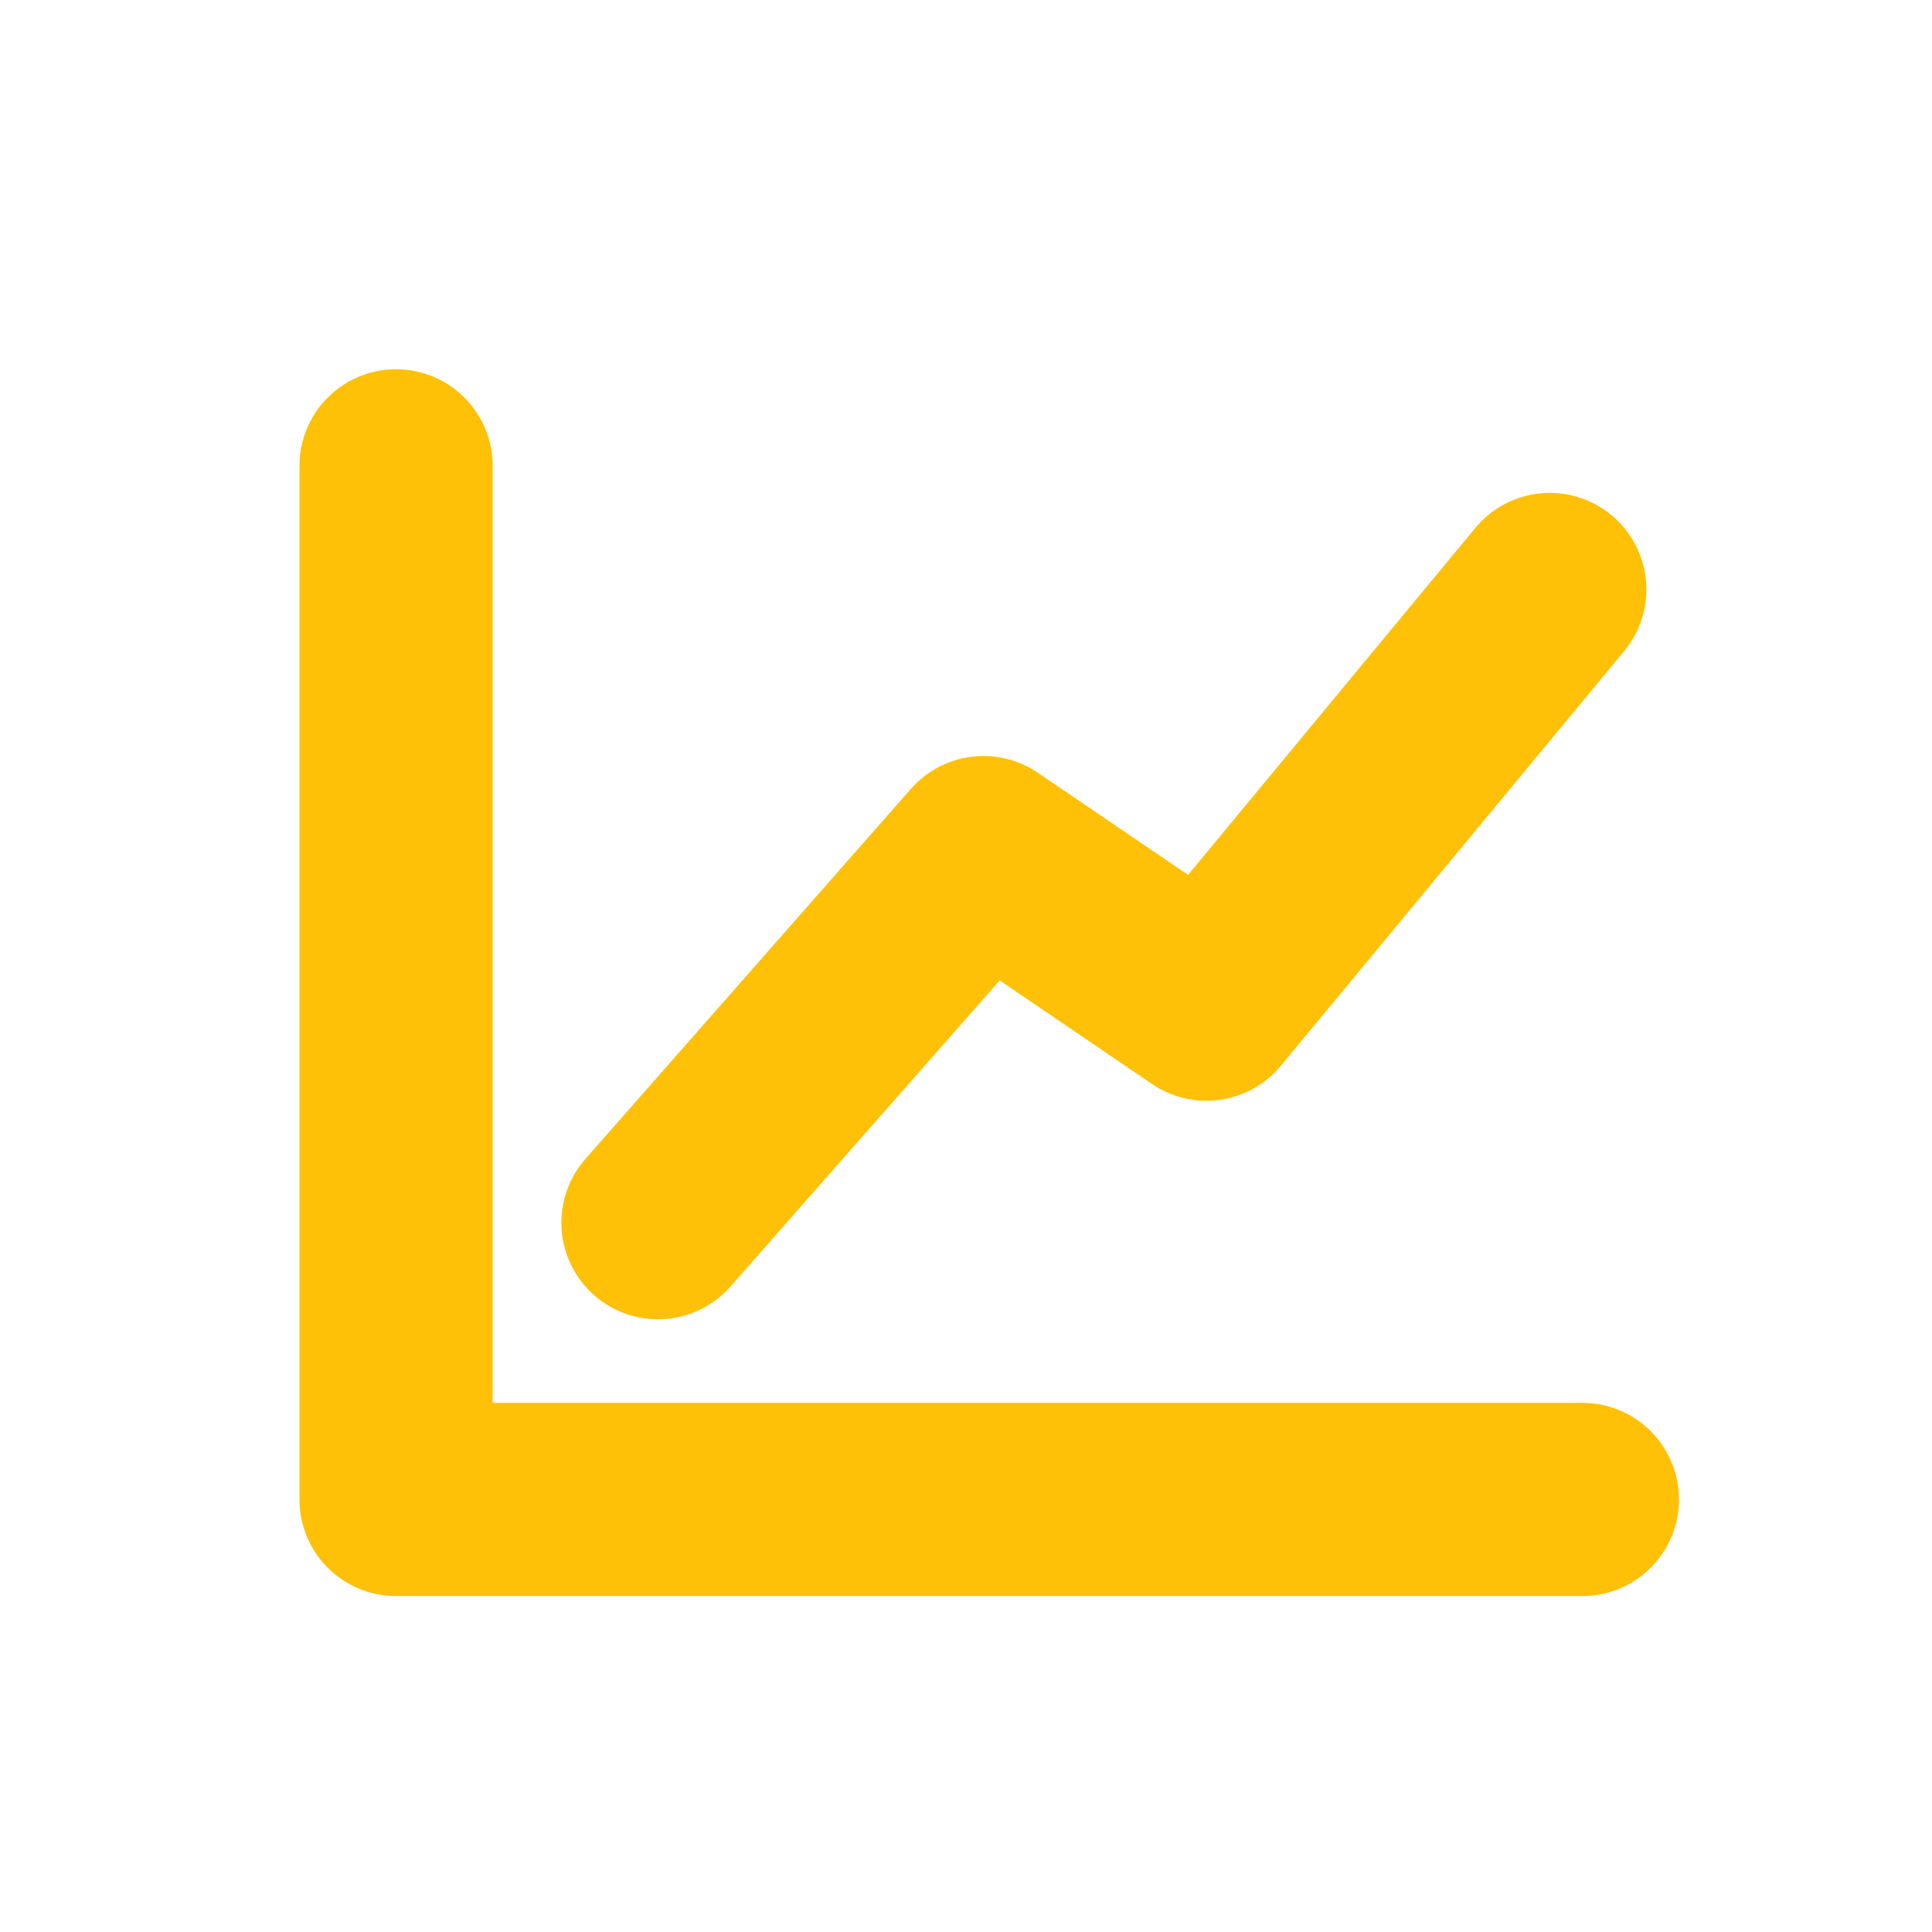 <svg xmlns="http://www.w3.org/2000/svg" xmlns:xlink="http://www.w3.org/1999/xlink" width="60" height="60" viewBox="0 0 60 60">
  <defs>
    <clipPath id="clip-path">
      <rect id="Rectangle_8660" data-name="Rectangle 8660" width="60" height="60"/>
    </clipPath>
  </defs>
  <g id="dt_actionable-analytics" clip-path="url(#clip-path)">
    <g id="dt_analytics" clip-path="url(#clip-path)">
      <g id="Group_3732" data-name="Group 3732" transform="translate(-2121.169 -1728.813)">
        <path id="Path_3608" data-name="Path 3608" d="M2133.67,1743.28v32.1h36.843" transform="translate(-0.201)" fill="none" stroke="#ffc107" stroke-linecap="round" stroke-linejoin="round" stroke-width="6"/>
        <path id="Path_3696" data-name="Path 3696" d="M1230.84,2684.37l10.109-11.494,6.924,4.708,10.663-12.879" transform="translate(910.763 -917.585)" fill="none" stroke="#ffc107" stroke-linecap="round" stroke-linejoin="round" stroke-width="6"/>
      </g>
    </g>
  </g>
</svg>
